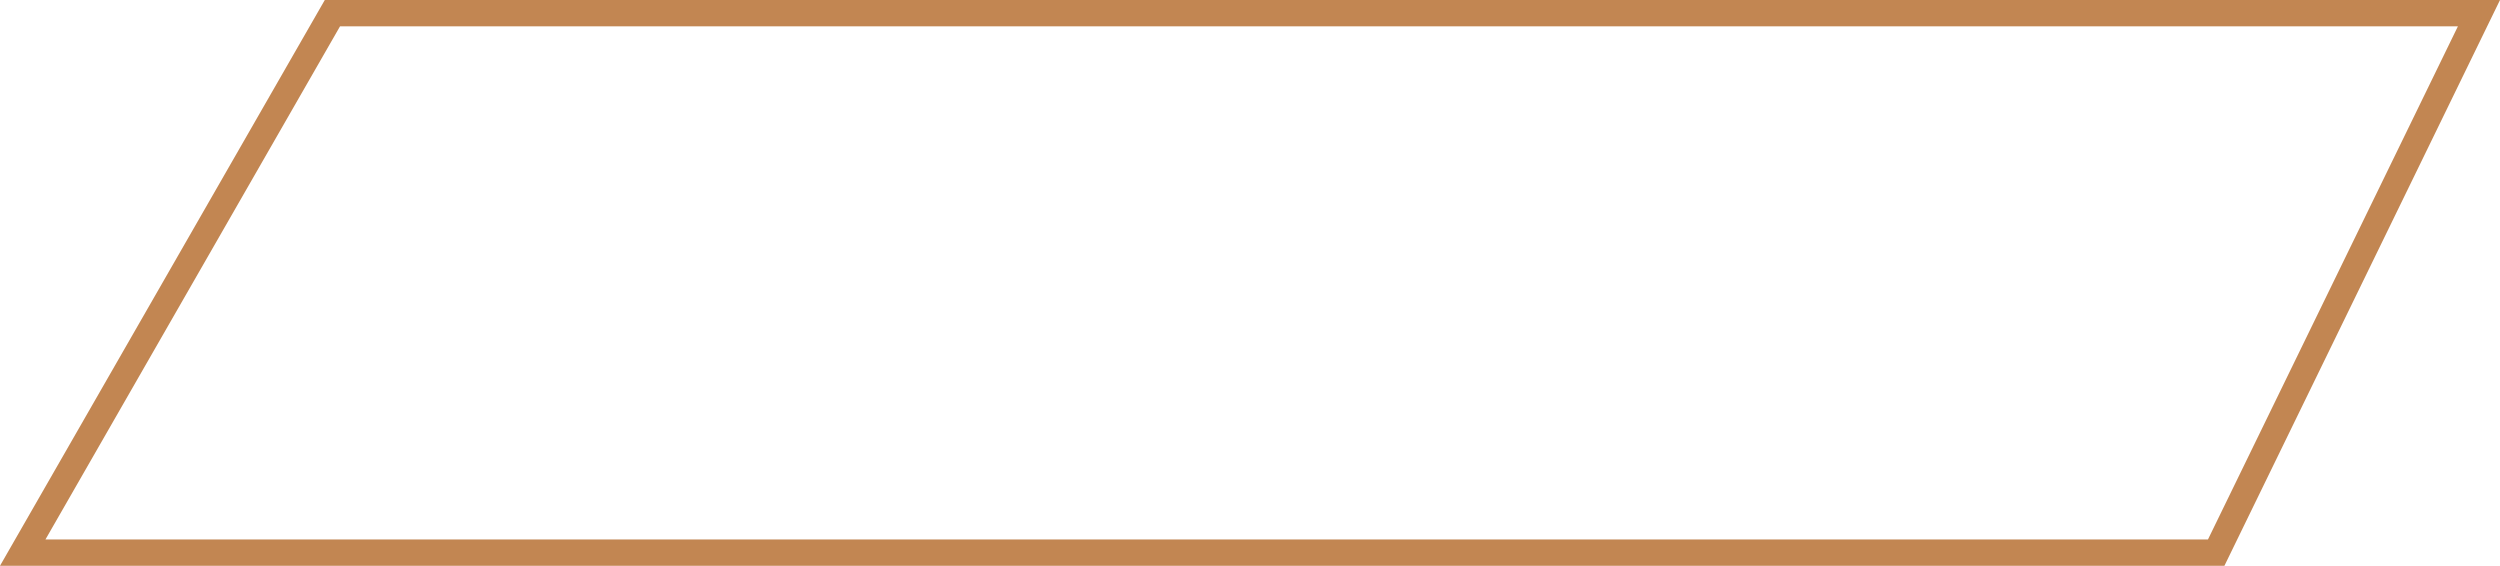 <?xml version="1.0" encoding="UTF-8"?> <svg xmlns="http://www.w3.org/2000/svg" width="190" height="43" viewBox="0 0 190 43" fill="none"> <path d="M1.727 42L25.264 1H188.401L168.43 42H1.727Z" stroke="#C28652" stroke-width="2"></path> </svg> 